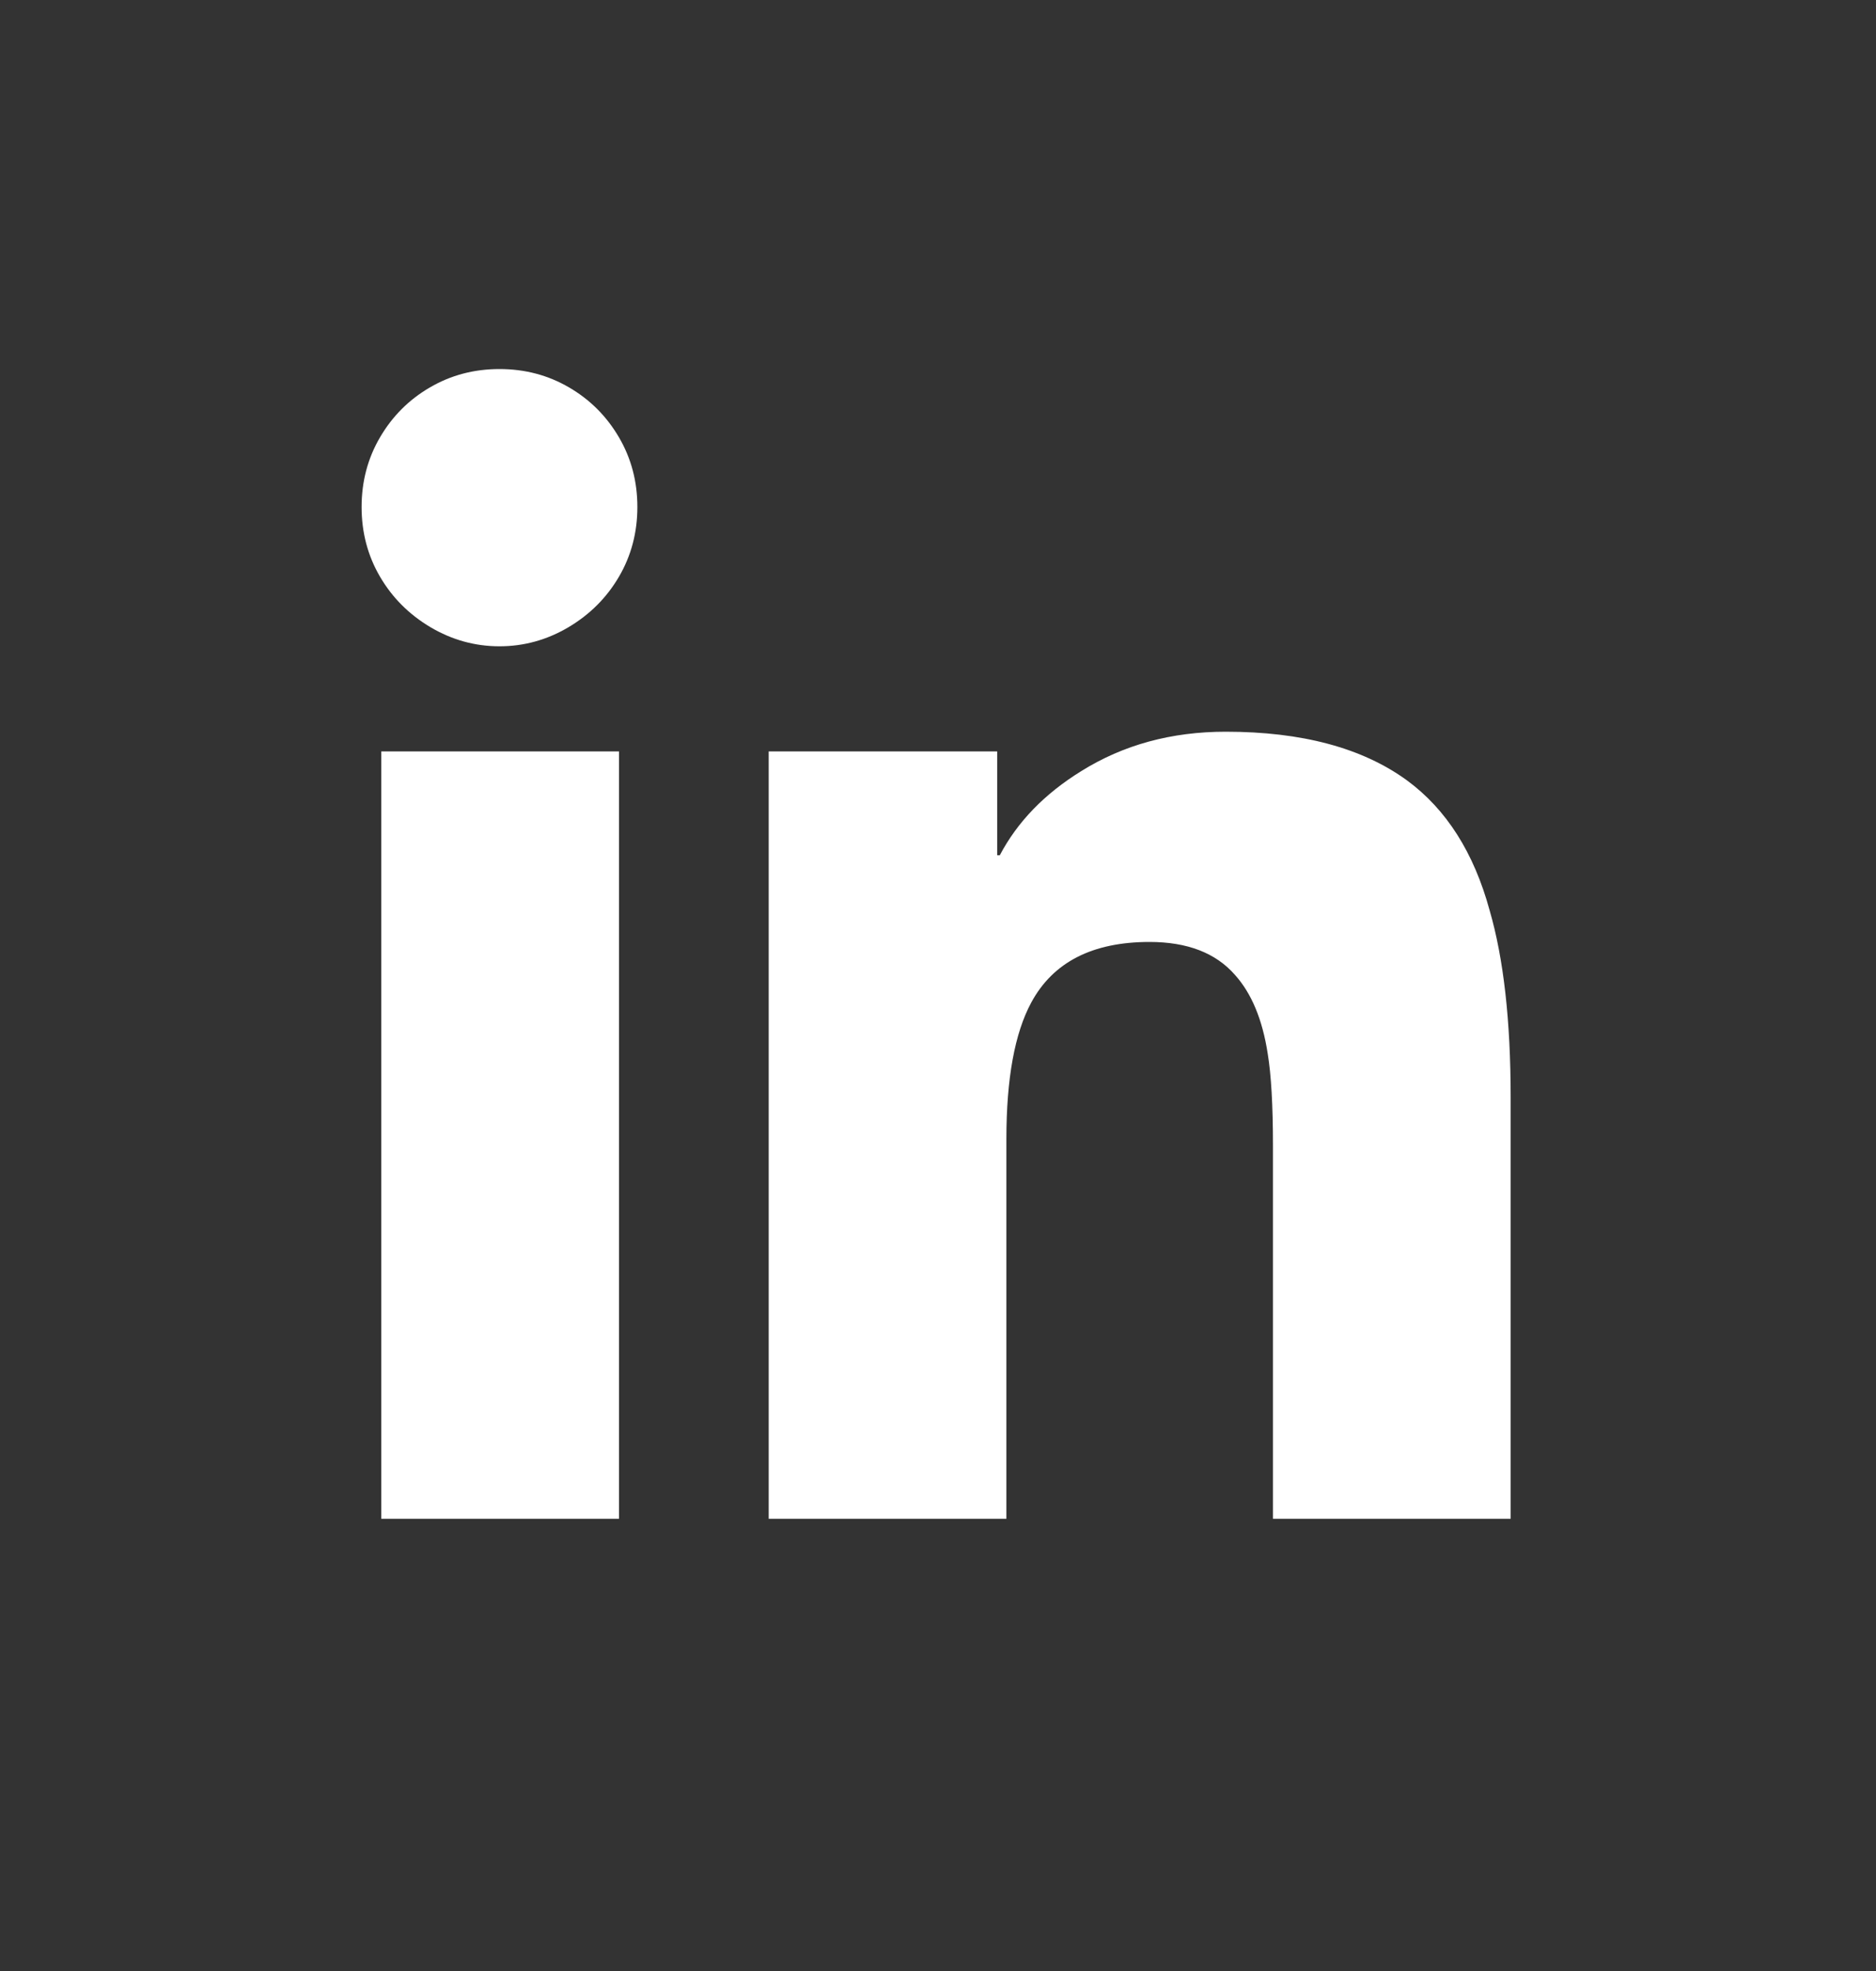 <svg width="20" height="21" viewBox="0 0 20 21" fill="none" xmlns="http://www.w3.org/2000/svg">
<rect x="0" y="0" width="20" height="21" fill="#333333" stroke="none"/>
<g clip-path="url(#clip0_257_758)">
<path d="M6.599 16.182H4.065V8.006H6.599V16.182ZM5.325 6.886C5.064 6.886 4.819 6.818 4.59 6.683C4.361 6.547 4.182 6.368 4.051 6.144C3.92 5.92 3.855 5.672 3.855 5.402C3.855 5.131 3.92 4.884 4.051 4.66C4.182 4.436 4.359 4.258 4.583 4.128C4.807 3.997 5.054 3.932 5.325 3.932C5.596 3.932 5.843 3.997 6.067 4.128C6.291 4.258 6.468 4.436 6.599 4.66C6.73 4.884 6.795 5.131 6.795 5.402C6.795 5.672 6.73 5.92 6.599 6.144C6.468 6.368 6.289 6.547 6.06 6.683C5.831 6.818 5.586 6.886 5.325 6.886ZM16.105 16.182H13.571V12.206C13.571 11.776 13.552 11.45 13.515 11.226C13.459 10.862 13.342 10.582 13.165 10.386C12.96 10.152 12.656 10.036 12.255 10.036C11.648 10.036 11.228 10.25 10.995 10.68C10.818 11.006 10.729 11.492 10.729 12.136V16.182H8.195V8.006H10.631V9.112H10.659C10.846 8.757 11.135 8.458 11.527 8.216C11.975 7.936 12.488 7.796 13.067 7.796C13.879 7.796 14.523 7.968 14.999 8.314C15.419 8.622 15.713 9.084 15.881 9.7C16.03 10.213 16.105 10.876 16.105 11.688V16.182Z" fill="white"/>
</g>
<defs>
<clipPath id="clip0_257_758">
<rect width="14" height="14" fill="white" transform="matrix(1 0 0 -1 2.98 17.932)"/>
</clipPath>
</defs>
</svg>
